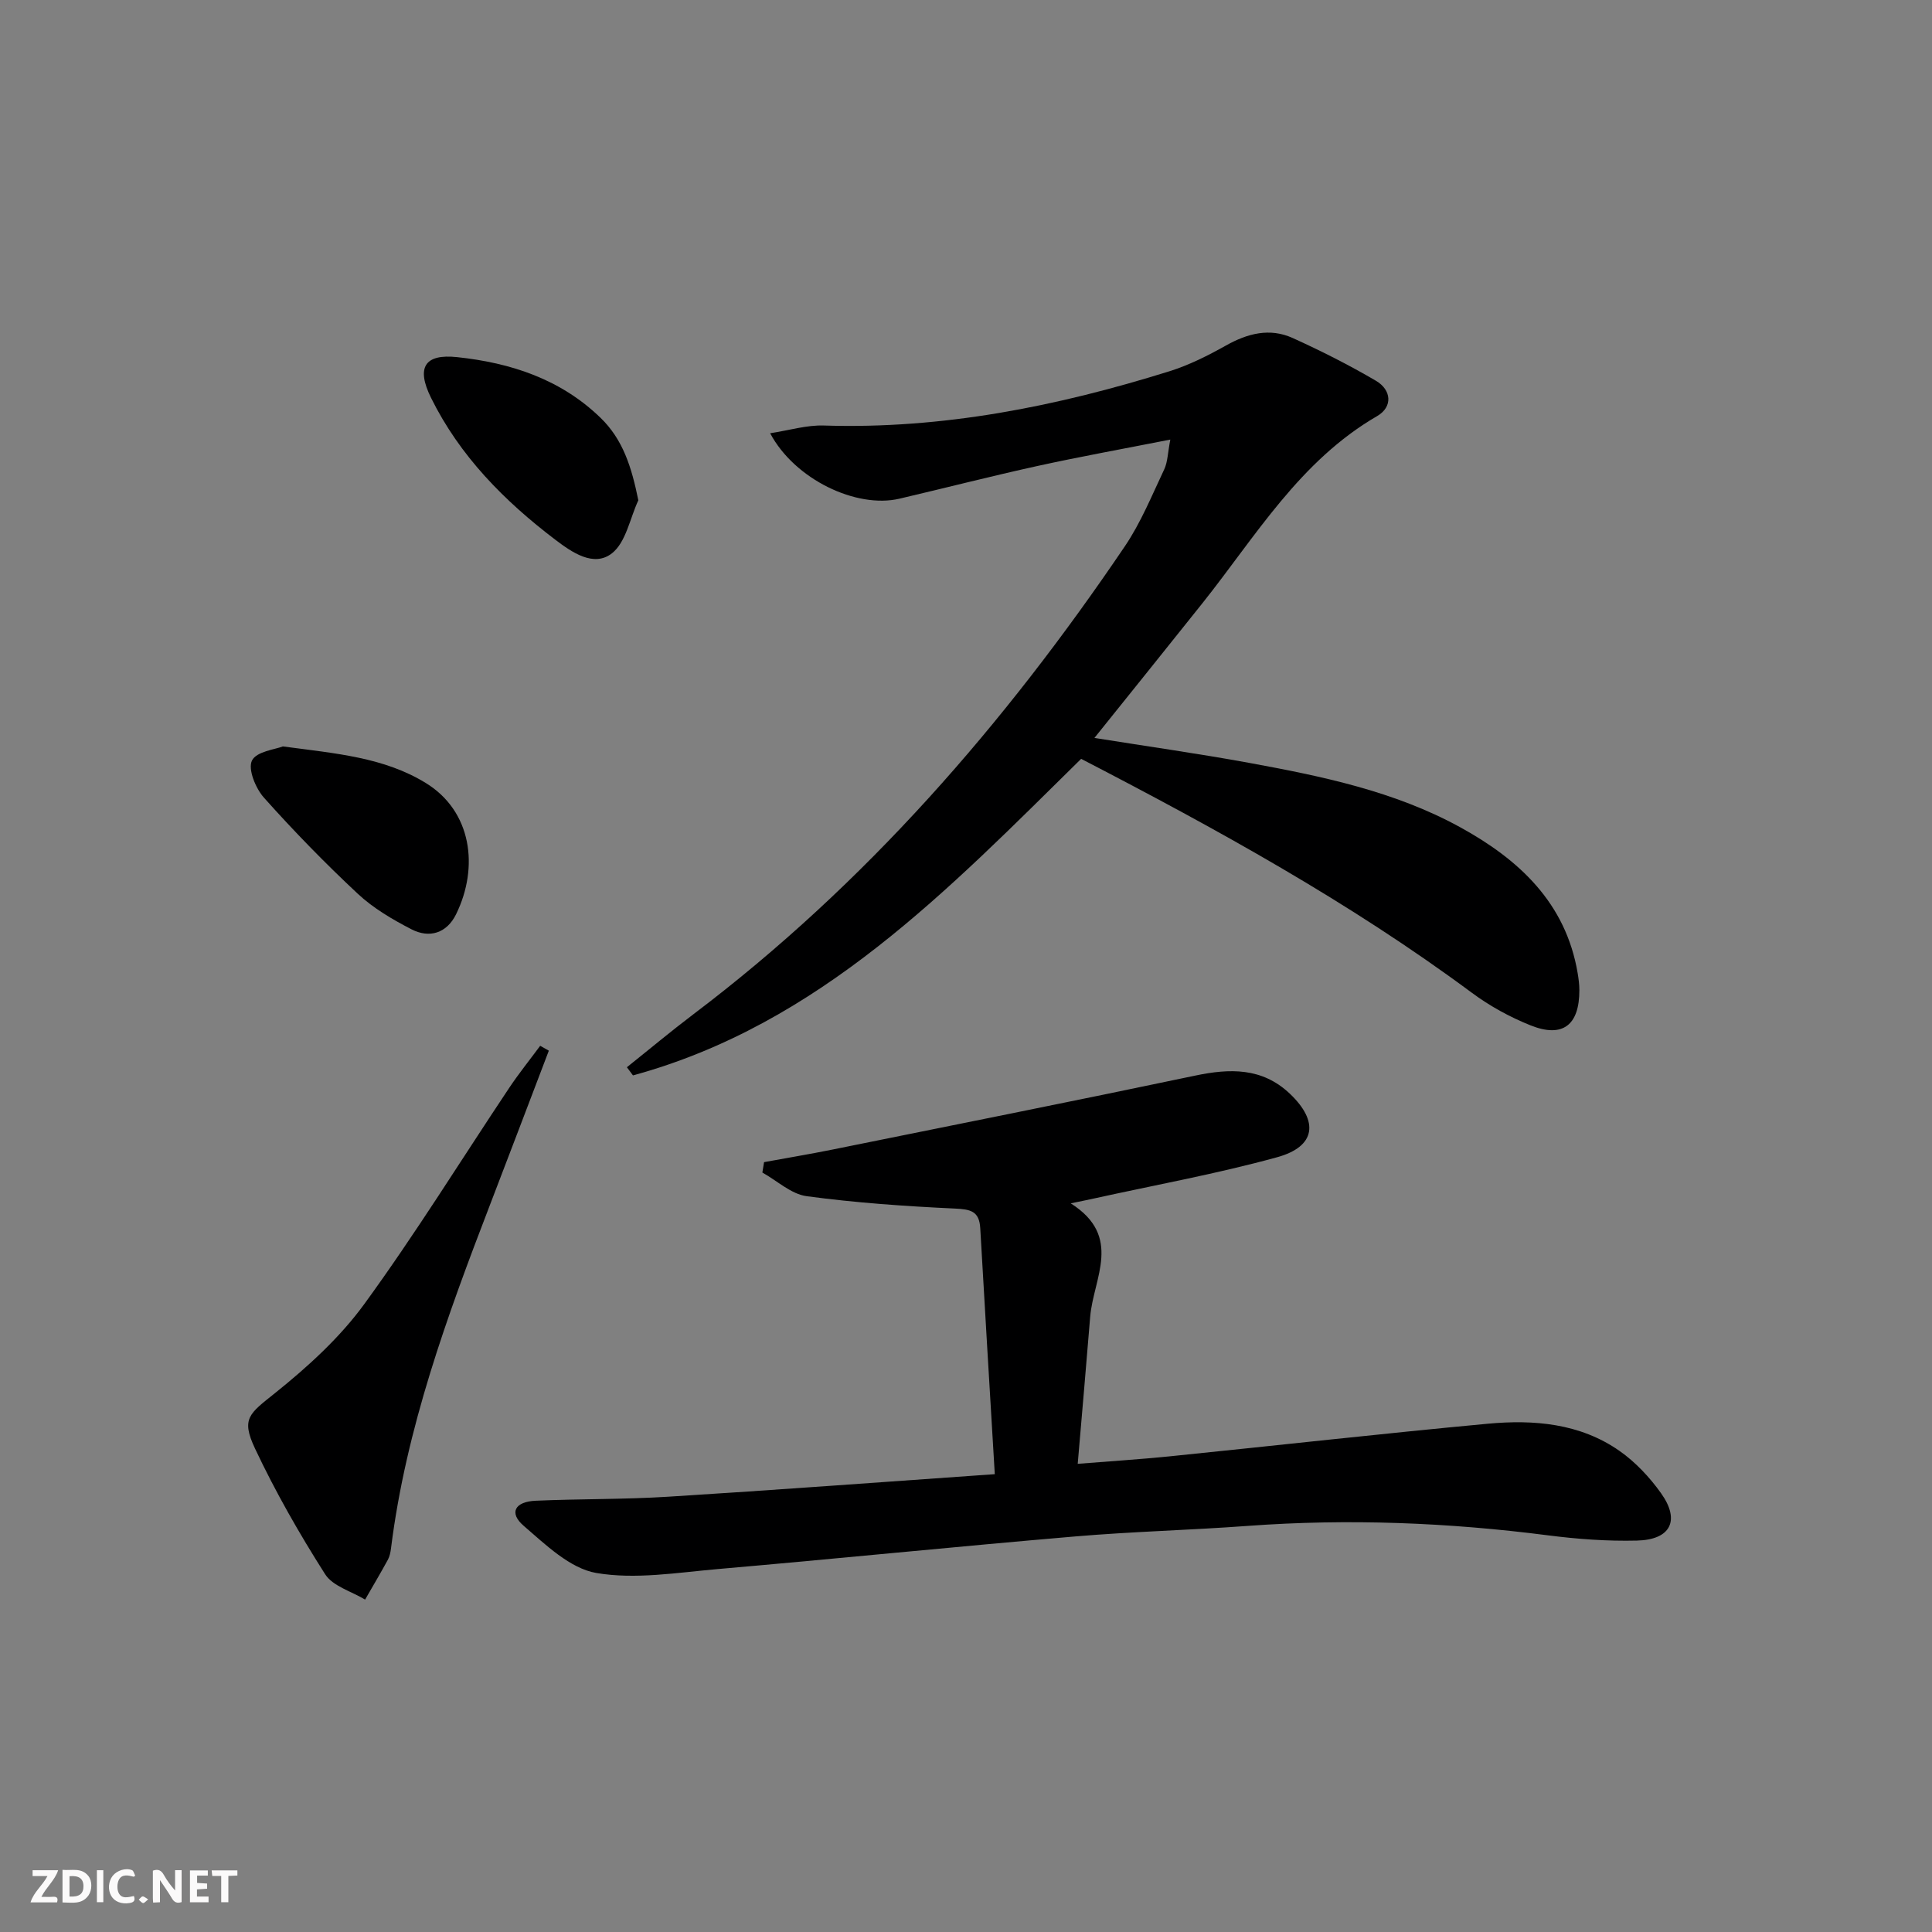 <svg enable-background="new 0 0 400 400" viewBox="0 0 400 400" xmlns="http://www.w3.org/2000/svg"><rect x="0" y="0" width="400" height="400" fill="#808080" stroke="none"/><g fill="#fbfafa"><path d="m37.59 393.81c-.92.31-1.52.05-2-.78-.7-1.2-1.52-2.34-2.47-3.78v4.59c-.55.03-.95.05-1.41.07-.03-.37-.06-.64-.06-.91 0-1.91 0-3.81 0-5.7 1.13-.41 1.77-.03 2.29.91.62 1.11 1.38 2.14 2.31 3.19v-4.2h1.35v6.61z"/><path d="m12.94 393.88v-6.75c1.9.19 3.93-.54 5.37 1.29.8 1.01.78 2.88.03 3.97-1.37 1.97-3.4 1.51-5.4 1.49m1.45-1.22c2.04.12 2.92-.58 2.89-2.21-.03-1.51-.98-2.19-2.89-2z"/><path d="m11.81 393.87h-5.49c.68-2.18 2.47-3.48 3.51-5.45h-3.08v-1.21h5.29c-.71 2.13-2.44 3.48-3.47 5.51.86 0 1.63.04 2.39-.01.79-.05 1.14.21.85 1.16"/><path d="m39.33 393.86v-6.61h3.7v1.07h-2.22v1.52c.68.04 1.34.09 2.07.13v1.07c-.72.05-1.38.09-2.1.14v1.48h2.4v1.19h-3.85z"/><path d="m27.71 388.56c-1.15-.3-2.46-.61-3.1.64-.37.73-.41 1.93-.06 2.67.63 1.35 1.99.93 3.17.68.35.94-.01 1.32-.93 1.46-1.62.25-3.05-.27-3.76-1.48-.73-1.25-.6-3.03.31-4.17.88-1.11 2.71-1.7 4-1.16.32.13.44.74.65 1.12-.1.08-.19.16-.28.24"/><path d="m49.15 387.24v1.07c-.59.02-1.17.05-1.87.08v5.44h-1.48v-5.44h-1.85c-.05-.4-.08-.73-.13-1.15z"/><path d="m20.06 387.21h1.33v6.62h-1.33z"/><path d="m30.68 393.25c-.49.38-.8.79-1.05.76-.32-.05-.6-.45-.9-.7.26-.24.51-.64.8-.67.29-.04.62.3 1.15.61"/></g><path d="m226.59 152.78c11.07 1.77 21.58 3.25 32.01 5.16 15.04 2.76 30.08 5.86 43.64 13.29 12.18 6.67 21.96 15.64 24.41 30.32.19 1.14.34 2.3.34 3.46.01 7.25-3.46 9.95-10.13 7.27-4.27-1.71-8.44-4-12.13-6.74-25.34-18.78-52.84-33.9-80.89-48.43-27.45 27.01-54.13 54.98-92.79 65.54-.42-.56-.84-1.13-1.26-1.69 4.6-3.67 9.12-7.45 13.81-11 35.58-26.91 64.4-60.07 89.27-96.83 3.33-4.91 5.61-10.55 8.17-15.95.72-1.52.72-3.39 1.26-6.17-9.79 1.93-18.69 3.53-27.52 5.47-9.56 2.1-19.04 4.54-28.57 6.77-8.91 2.08-21.68-3.99-26.76-13.55 3.98-.61 7.57-1.72 11.12-1.6 24.58.78 48.26-3.96 71.53-11.23 4.07-1.27 7.99-3.24 11.73-5.34 4.47-2.51 9.05-3.69 13.78-1.56 5.88 2.66 11.67 5.59 17.24 8.85 3.28 1.92 3.53 5.43.28 7.32-16.03 9.29-25.15 24.9-36.19 38.76-7.24 9.09-14.54 18.14-22.35 27.88z" fill="#000001"/><path d="m205.96 305.21c-1.06-17.83-2.07-34.38-3.01-50.93-.2-3.56-2.04-3.91-5.25-4.06-10.25-.48-20.52-1.19-30.68-2.56-3.22-.43-6.13-3.2-9.18-4.9.12-.72.23-1.43.35-2.15 4.73-.87 9.48-1.66 14.19-2.61 25.02-5.06 50.06-10.05 75.04-15.3 7.21-1.52 13.88-1.69 19.6 3.71 6.1 5.77 5.41 10.99-2.63 13.19-12.43 3.42-25.17 5.73-37.78 8.51-1.25.28-2.51.53-4.93 1.03 10.86 6.87 4.68 15.52 4.03 23.49-.8 9.89-1.67 19.77-2.58 30.44 6.82-.55 12.89-.93 18.93-1.54 21.98-2.23 43.94-4.71 65.94-6.76 9.55-.89 19.11-.1 27.28 5.61 3.32 2.32 6.28 5.48 8.64 8.8 3.99 5.62 1.98 9.61-5 9.78-6.12.15-12.3-.3-18.38-1.08-20.68-2.66-41.38-3.49-62.19-1.96-11.93.88-23.91 1.17-35.83 2.19-24.66 2.1-49.29 4.61-73.94 6.75-8.37.73-17.02 2.19-25.11.81-5.45-.93-10.5-5.85-15.05-9.77-3.09-2.67-1.85-5 2.49-5.19 9.13-.4 18.3-.26 27.42-.83 22.02-1.37 44.03-3.02 67.63-4.67z" fill="#000001"/><path d="m113.63 217.53c-4.06 10.64-8.09 21.28-12.18 31.91-8.89 23.1-17.39 46.31-20.49 71.08-.1.82-.27 1.69-.65 2.4-1.52 2.78-3.14 5.51-4.72 8.26-2.82-1.71-6.69-2.76-8.28-5.26-5.33-8.37-10.28-17.04-14.51-26.01-2.94-6.24-1.18-7.22 4.12-11.47 6.79-5.44 13.46-11.51 18.54-18.5 10.56-14.5 20.01-29.8 29.98-44.73 2-2.99 4.26-5.8 6.4-8.69.59.34 1.19.68 1.79 1.01z" fill="#000001"/><path d="m58.56 154.54c11.15 1.48 20.9 2.26 29.56 7.55 9.53 5.82 11.11 17.41 6.3 27.21-1.92 3.9-5.5 5.03-9.25 3.09-3.93-2.03-7.9-4.36-11.1-7.35-6.77-6.32-13.26-12.99-19.43-19.9-1.72-1.93-3.35-5.9-2.47-7.68.92-1.89 4.87-2.31 6.39-2.92z" fill="#000001"/><path d="m132.16 103.58c-1.75 3.76-2.56 8.7-5.47 10.98-3.76 2.94-8.29-.21-11.74-2.83-10.56-8.03-19.77-17.33-25.72-29.39-3.07-6.22-1.36-9.12 5.4-8.4 11.07 1.17 21.4 4.53 29.67 12.53 4.69 4.52 6.47 10.26 7.86 17.11z" fill="#000001"/></svg>
